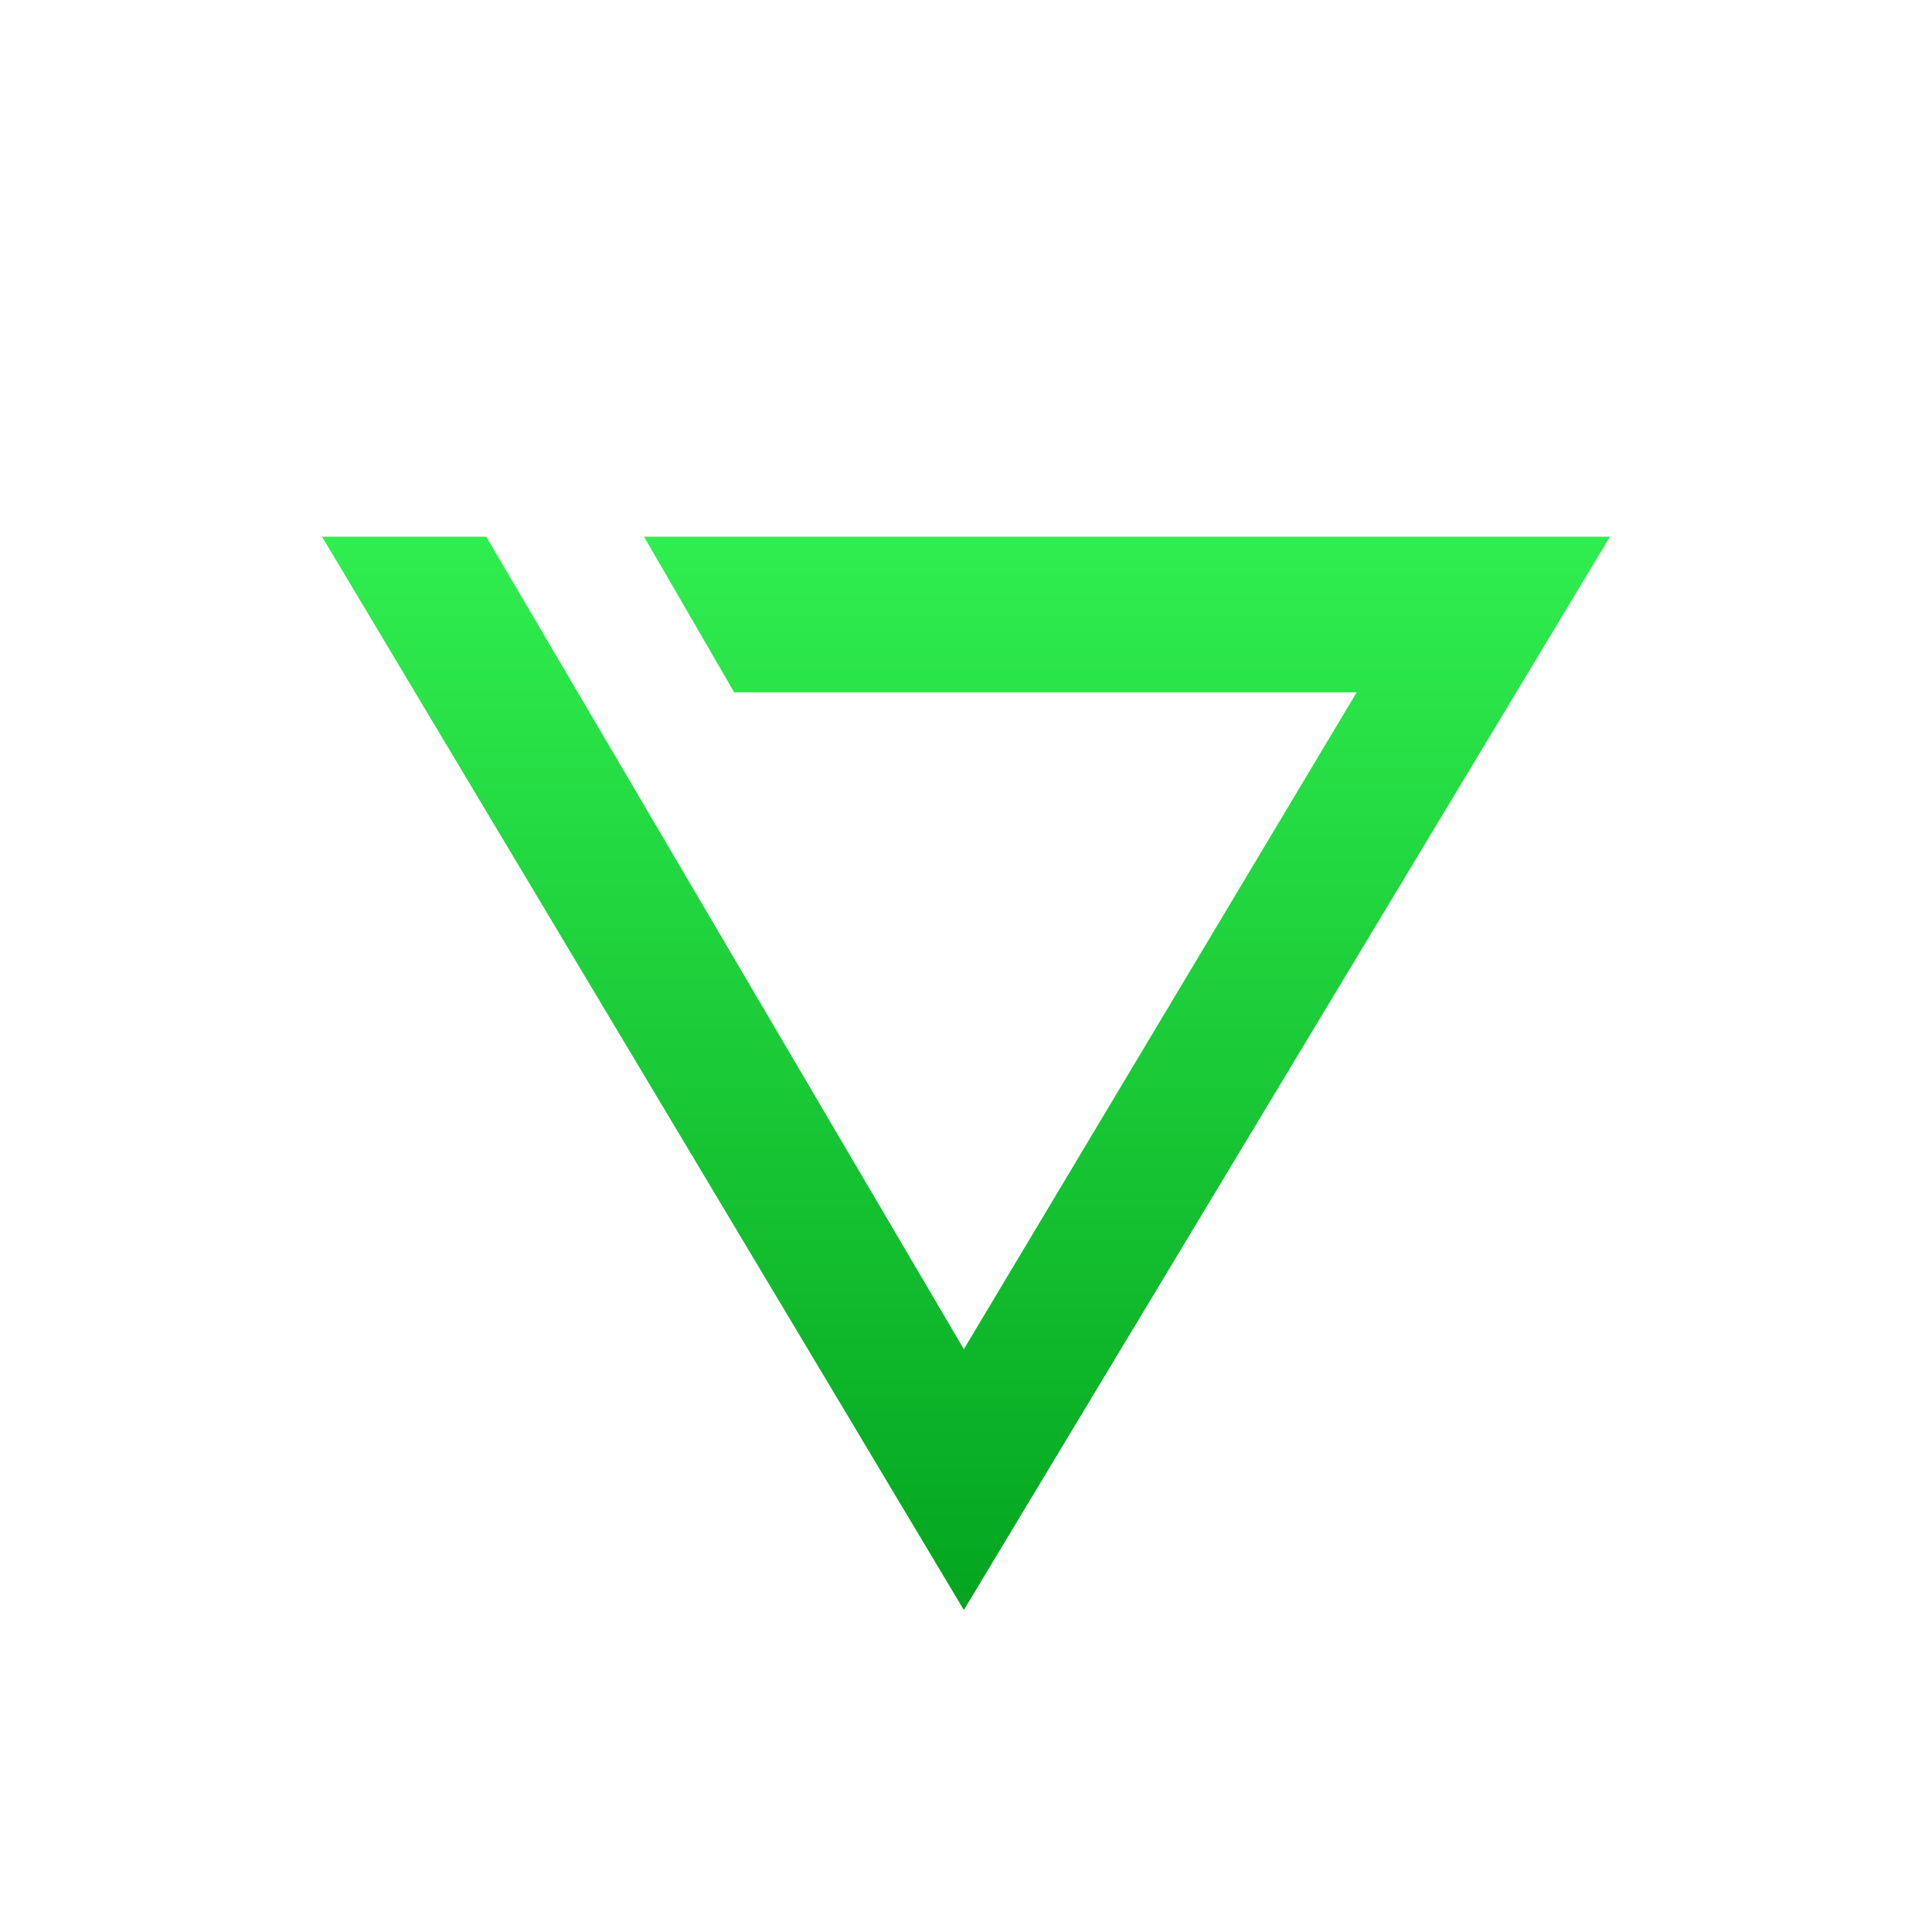 <svg xmlns="http://www.w3.org/2000/svg" width="18" height="18"><path fill="url(#a)" d="M15 5H6l.84 1.45h5.8l-3.66 6.12L4.53 5H3l5.98 10z"/><defs><linearGradient id="a" x1="9" x2="9" y1="5" y2="15" gradientUnits="userSpaceOnUse"><stop stop-color="#30EE4F"/><stop offset="1" stop-color="#03A51E"/></linearGradient></defs></svg>